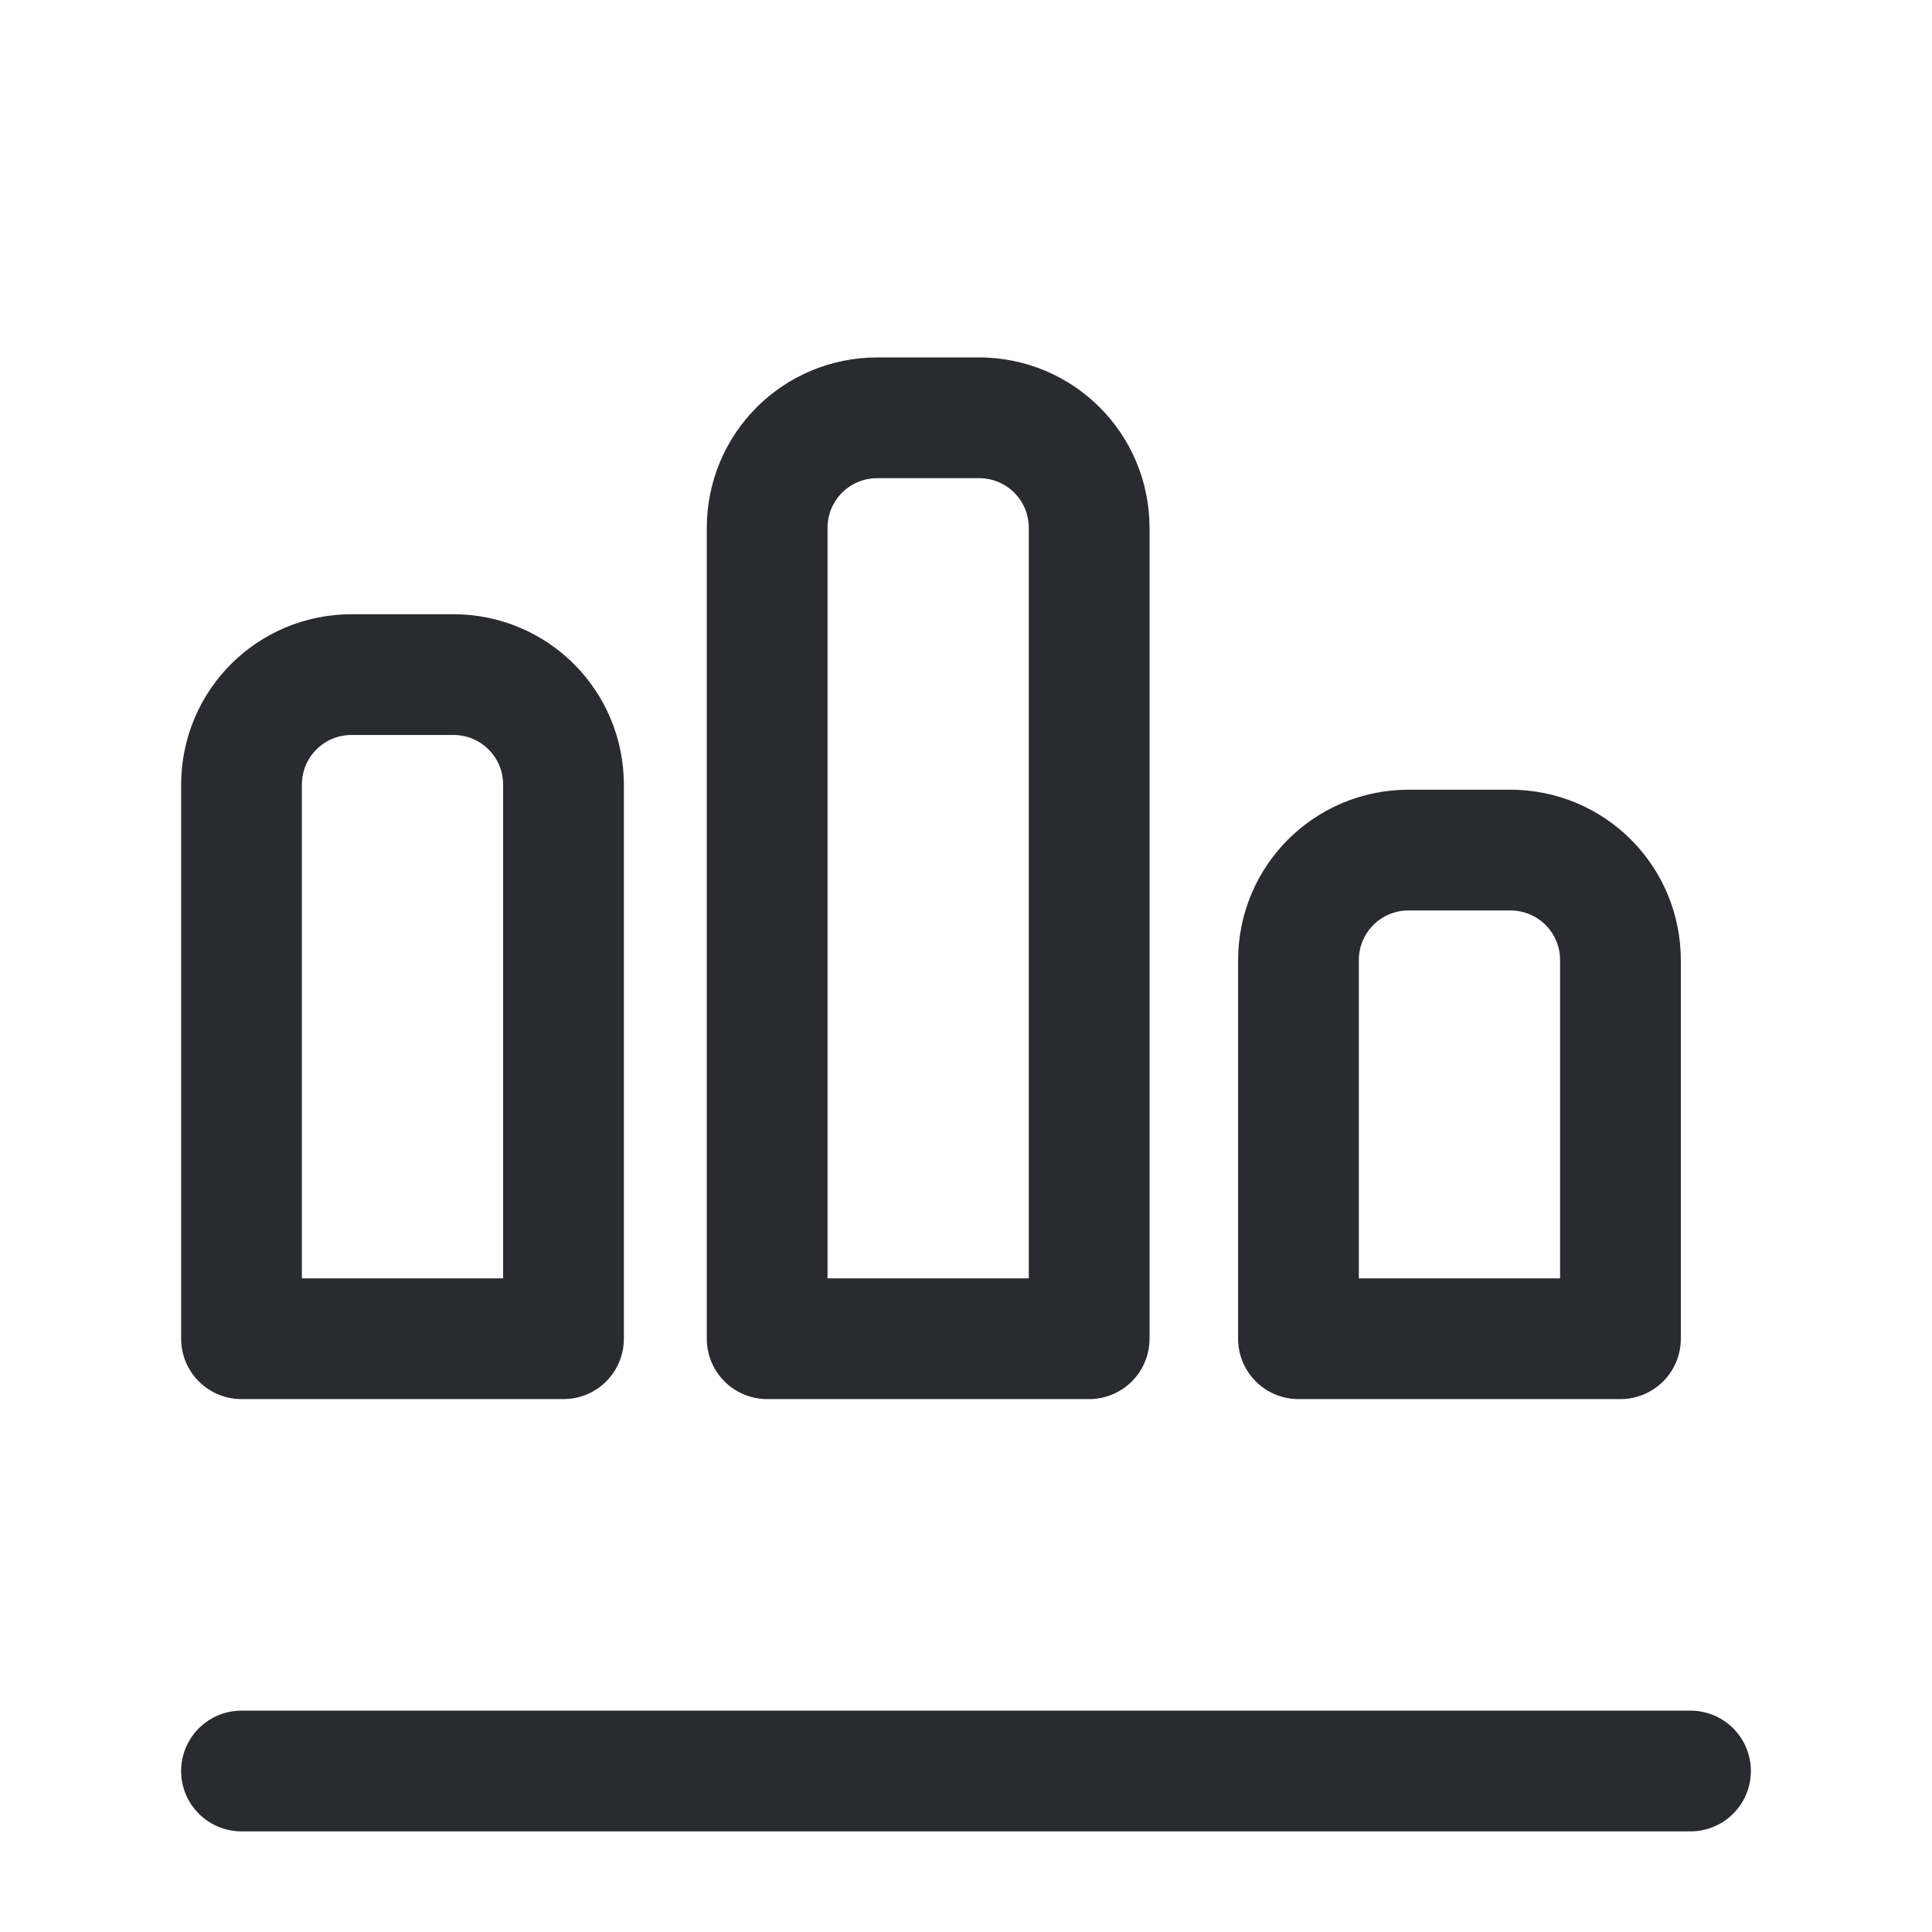 <svg width="24" height="24" viewBox="0 0 24 24" fill="none" xmlns="http://www.w3.org/2000/svg">
  <path d="M3 22H21" stroke="#2A2B2E" stroke-width="1.5" stroke-linecap="round" stroke-linejoin="round"/>
  <path d="M5.6 8.38H4.37C3.61 8.38 3 8.99 3 9.75V16.63H7V9.75C7 8.99 6.39 8.38 5.63 8.38H5.6Z" stroke="#2A2B2E" stroke-width="1.5" stroke-linecap="round" stroke-linejoin="round"/>
  <path d="M12.2 5.19H10.9C10.14 5.19 9.53 5.8 9.53 6.56V16.63H13.53V6.56C13.53 5.8 12.92 5.19 12.16 5.19H12.2Z" stroke="#2A2B2E" stroke-width="1.5" stroke-linecap="round" stroke-linejoin="round"/>
  <path d="M18.8 10.56H17.5C16.74 10.56 16.13 11.17 16.13 11.93V16.63H20.13V11.93C20.13 11.17 19.52 10.56 18.76 10.56H18.8Z" stroke="#2A2B2E" stroke-width="1.5" stroke-linecap="round" stroke-linejoin="round"/>
</svg>
